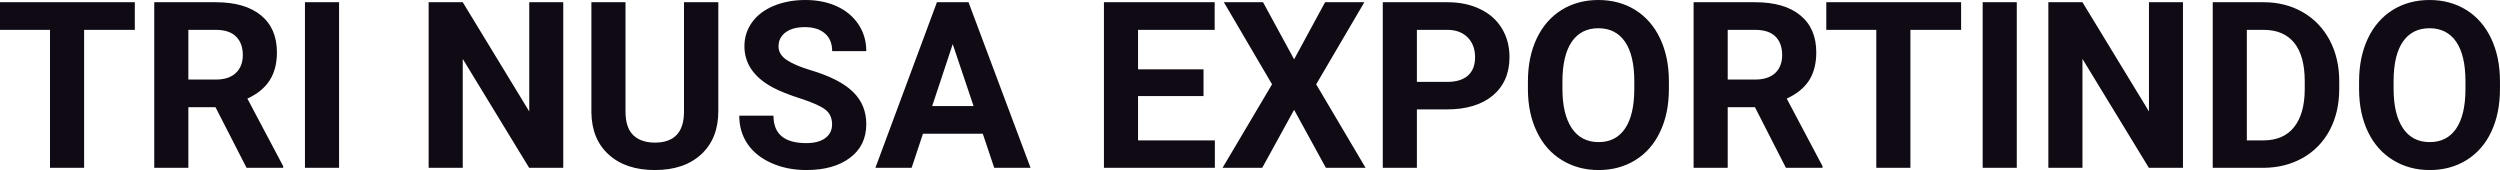 <svg fill="#0F0A14" viewBox="0 0 247.003 16.801" height="100%" width="100%" xmlns="http://www.w3.org/2000/svg"><path preserveAspectRatio="none" d="M13.32 0.22L13.32 2.95L8.31 2.95L8.31 16.58L4.94 16.58L4.94 2.95L0 2.95L0 0.22L13.32 0.22ZM24.36 16.58L21.29 10.59L18.61 10.59L18.61 16.58L15.24 16.58L15.24 0.22L21.32 0.22Q24.21 0.22 25.79 1.52Q27.36 2.81 27.36 5.17L27.36 5.17Q27.36 6.84 26.63 7.96Q25.91 9.07 24.44 9.74L24.44 9.74L27.98 16.42L27.98 16.58L24.36 16.58ZM18.61 2.95L18.61 7.86L21.33 7.86Q22.60 7.86 23.29 7.22Q23.99 6.57 23.99 5.44L23.99 5.44Q23.99 4.28 23.33 3.62Q22.67 2.95 21.32 2.95L21.32 2.95L18.61 2.95ZM33.50 0.22L33.50 16.58L30.13 16.58L30.13 0.22L33.50 0.22ZM55.65 0.22L55.65 16.58L52.28 16.58L45.72 5.82L45.72 16.58L42.35 16.58L42.35 0.22L45.72 0.22L52.29 11.01L52.29 0.22L55.65 0.22ZM67.58 0.22L70.97 0.22L70.97 10.99Q70.97 13.68 69.29 15.24Q67.61 16.80 64.70 16.80L64.70 16.80Q61.83 16.80 60.15 15.28Q58.47 13.77 58.43 11.12L58.43 11.12L58.43 0.22L61.80 0.22L61.80 11.02Q61.80 12.62 62.57 13.36Q63.34 14.09 64.70 14.09L64.70 14.09Q67.54 14.09 67.58 11.11L67.58 11.11L67.58 0.22ZM82.21 12.29L82.21 12.29Q82.21 11.33 81.53 10.82Q80.86 10.31 79.11 9.74Q77.36 9.18 76.33 8.63L76.33 8.63Q73.55 7.12 73.55 4.57L73.55 4.57Q73.55 3.25 74.30 2.21Q75.04 1.17 76.44 0.58Q77.84 0 79.58 0L79.58 0Q81.33 0 82.70 0.63Q84.07 1.27 84.83 2.43Q85.59 3.58 85.59 5.05L85.59 5.05L82.22 5.05Q82.22 3.93 81.51 3.31Q80.80 2.68 79.52 2.68L79.52 2.68Q78.29 2.68 77.60 3.21Q76.92 3.73 76.92 4.58L76.92 4.58Q76.92 5.38 77.72 5.92Q78.52 6.46 80.08 6.93L80.08 6.93Q82.96 7.79 84.27 9.07Q85.59 10.35 85.59 12.26L85.59 12.26Q85.59 14.39 83.98 15.59Q82.38 16.80 79.66 16.80L79.66 16.80Q77.77 16.80 76.22 16.11Q74.67 15.42 73.86 14.22Q73.04 13.02 73.04 11.43L73.04 11.43L76.42 11.43Q76.42 14.14 79.66 14.14L79.66 14.14Q80.86 14.14 81.53 13.65Q82.21 13.16 82.21 12.29ZM98.23 16.58L97.10 13.21L91.19 13.21L90.07 16.58L86.49 16.58L92.57 0.22L95.69 0.22L101.82 16.58L98.23 16.58ZM94.13 4.36L92.10 10.48L96.19 10.48L94.13 4.36ZM118.91 6.85L118.91 9.49L112.44 9.49L112.44 13.87L120.03 13.87L120.03 16.58L109.07 16.58L109.07 0.22L120.01 0.22L120.01 2.95L112.44 2.95L112.44 6.85L118.91 6.85ZM124.79 0.22L127.86 5.86L130.92 0.22L134.80 0.22L130.04 8.33L134.92 16.58L131.00 16.58L127.86 10.85L124.71 16.58L120.79 16.58L125.68 8.33L120.92 0.22L124.79 0.22ZM142.94 10.81L139.99 10.81L139.99 16.58L136.62 16.58L136.62 0.22L143.00 0.22Q144.84 0.22 146.24 0.90Q147.64 1.57 148.39 2.81Q149.14 4.05 149.14 5.64L149.14 5.64Q149.14 8.04 147.50 9.43Q145.85 10.81 142.94 10.81L142.94 10.81ZM139.99 2.95L139.99 8.09L143.00 8.09Q144.33 8.09 145.04 7.46Q145.74 6.83 145.74 5.66L145.74 5.66Q145.74 4.46 145.03 3.72Q144.32 2.98 143.08 2.95L143.08 2.95L139.99 2.95ZM164.89 8.04L164.89 8.77Q164.89 11.19 164.03 13.00Q163.18 14.82 161.59 15.81Q160.00 16.80 157.95 16.80L157.95 16.80Q155.91 16.80 154.32 15.82Q152.72 14.85 151.85 13.03Q150.97 11.22 150.96 8.86L150.96 8.86L150.96 8.05Q150.96 5.64 151.83 3.80Q152.70 1.97 154.29 0.98Q155.88 0 157.92 0Q159.97 0 161.56 0.98Q163.15 1.97 164.02 3.80Q164.89 5.64 164.89 8.04L164.89 8.04ZM161.47 8.83L161.47 8.03Q161.47 5.46 160.55 4.12Q159.63 2.79 157.92 2.79L157.92 2.79Q156.23 2.79 155.31 4.10Q154.39 5.42 154.37 7.97L154.37 7.97L154.37 8.77Q154.37 11.28 155.29 12.66Q156.22 14.04 157.95 14.04L157.95 14.04Q159.64 14.04 160.55 12.71Q161.46 11.38 161.47 8.83L161.47 8.83ZM176.45 16.58L173.39 10.59L170.70 10.59L170.70 16.58L167.33 16.58L167.33 0.22L173.41 0.22Q176.31 0.22 177.88 1.52Q179.45 2.81 179.45 5.17L179.45 5.17Q179.45 6.84 178.73 7.96Q178.00 9.07 176.53 9.74L176.53 9.74L180.07 16.42L180.07 16.58L176.45 16.58ZM170.70 2.95L170.70 7.86L173.42 7.86Q174.69 7.86 175.39 7.22Q176.08 6.57 176.08 5.44L176.08 5.44Q176.08 4.28 175.43 3.62Q174.77 2.95 173.41 2.95L173.41 2.95L170.70 2.95ZM193.76 0.22L193.76 2.95L188.75 2.95L188.75 16.58L185.38 16.58L185.38 2.95L180.44 2.95L180.44 0.22L193.76 0.22ZM199.26 0.22L199.26 16.58L195.89 16.58L195.89 0.22L199.26 0.22ZM215.68 0.22L215.68 16.58L212.31 16.58L205.75 5.82L205.75 16.58L202.38 16.58L202.38 0.22L205.75 0.22L212.32 11.01L212.32 0.22L215.68 0.22ZM223.69 16.58L218.62 16.58L218.62 0.22L223.65 0.22Q225.81 0.22 227.51 1.20Q229.21 2.17 230.17 3.96Q231.12 5.75 231.12 8.03L231.12 8.03L231.12 8.78Q231.12 11.06 230.19 12.84Q229.25 14.61 227.54 15.59Q225.83 16.56 223.69 16.58L223.69 16.58ZM223.65 2.95L221.99 2.95L221.99 13.87L223.62 13.87Q225.60 13.87 226.64 12.58Q227.69 11.29 227.71 8.88L227.71 8.88L227.71 8.02Q227.71 5.53 226.68 4.24Q225.64 2.95 223.65 2.95L223.65 2.95ZM247.00 8.04L247.00 8.77Q247.00 11.19 246.15 13.00Q245.30 14.82 243.71 15.81Q242.12 16.80 240.06 16.80L240.06 16.80Q238.03 16.80 236.44 15.82Q234.84 14.85 233.96 13.03Q233.09 11.22 233.08 8.86L233.08 8.86L233.08 8.05Q233.08 5.64 233.95 3.80Q234.82 1.97 236.41 0.98Q238.00 0 240.04 0Q242.08 0 243.67 0.98Q245.26 1.97 246.13 3.80Q247.00 5.64 247.00 8.04L247.00 8.04ZM243.59 8.83L243.59 8.03Q243.59 5.46 242.67 4.12Q241.75 2.79 240.04 2.79L240.04 2.79Q238.34 2.79 237.42 4.10Q236.50 5.42 236.49 7.97L236.49 7.97L236.49 8.77Q236.49 11.28 237.41 12.66Q238.33 14.04 240.06 14.04L240.06 14.04Q241.76 14.04 242.67 12.71Q243.58 11.38 243.59 8.83L243.59 8.83Z"></path></svg>